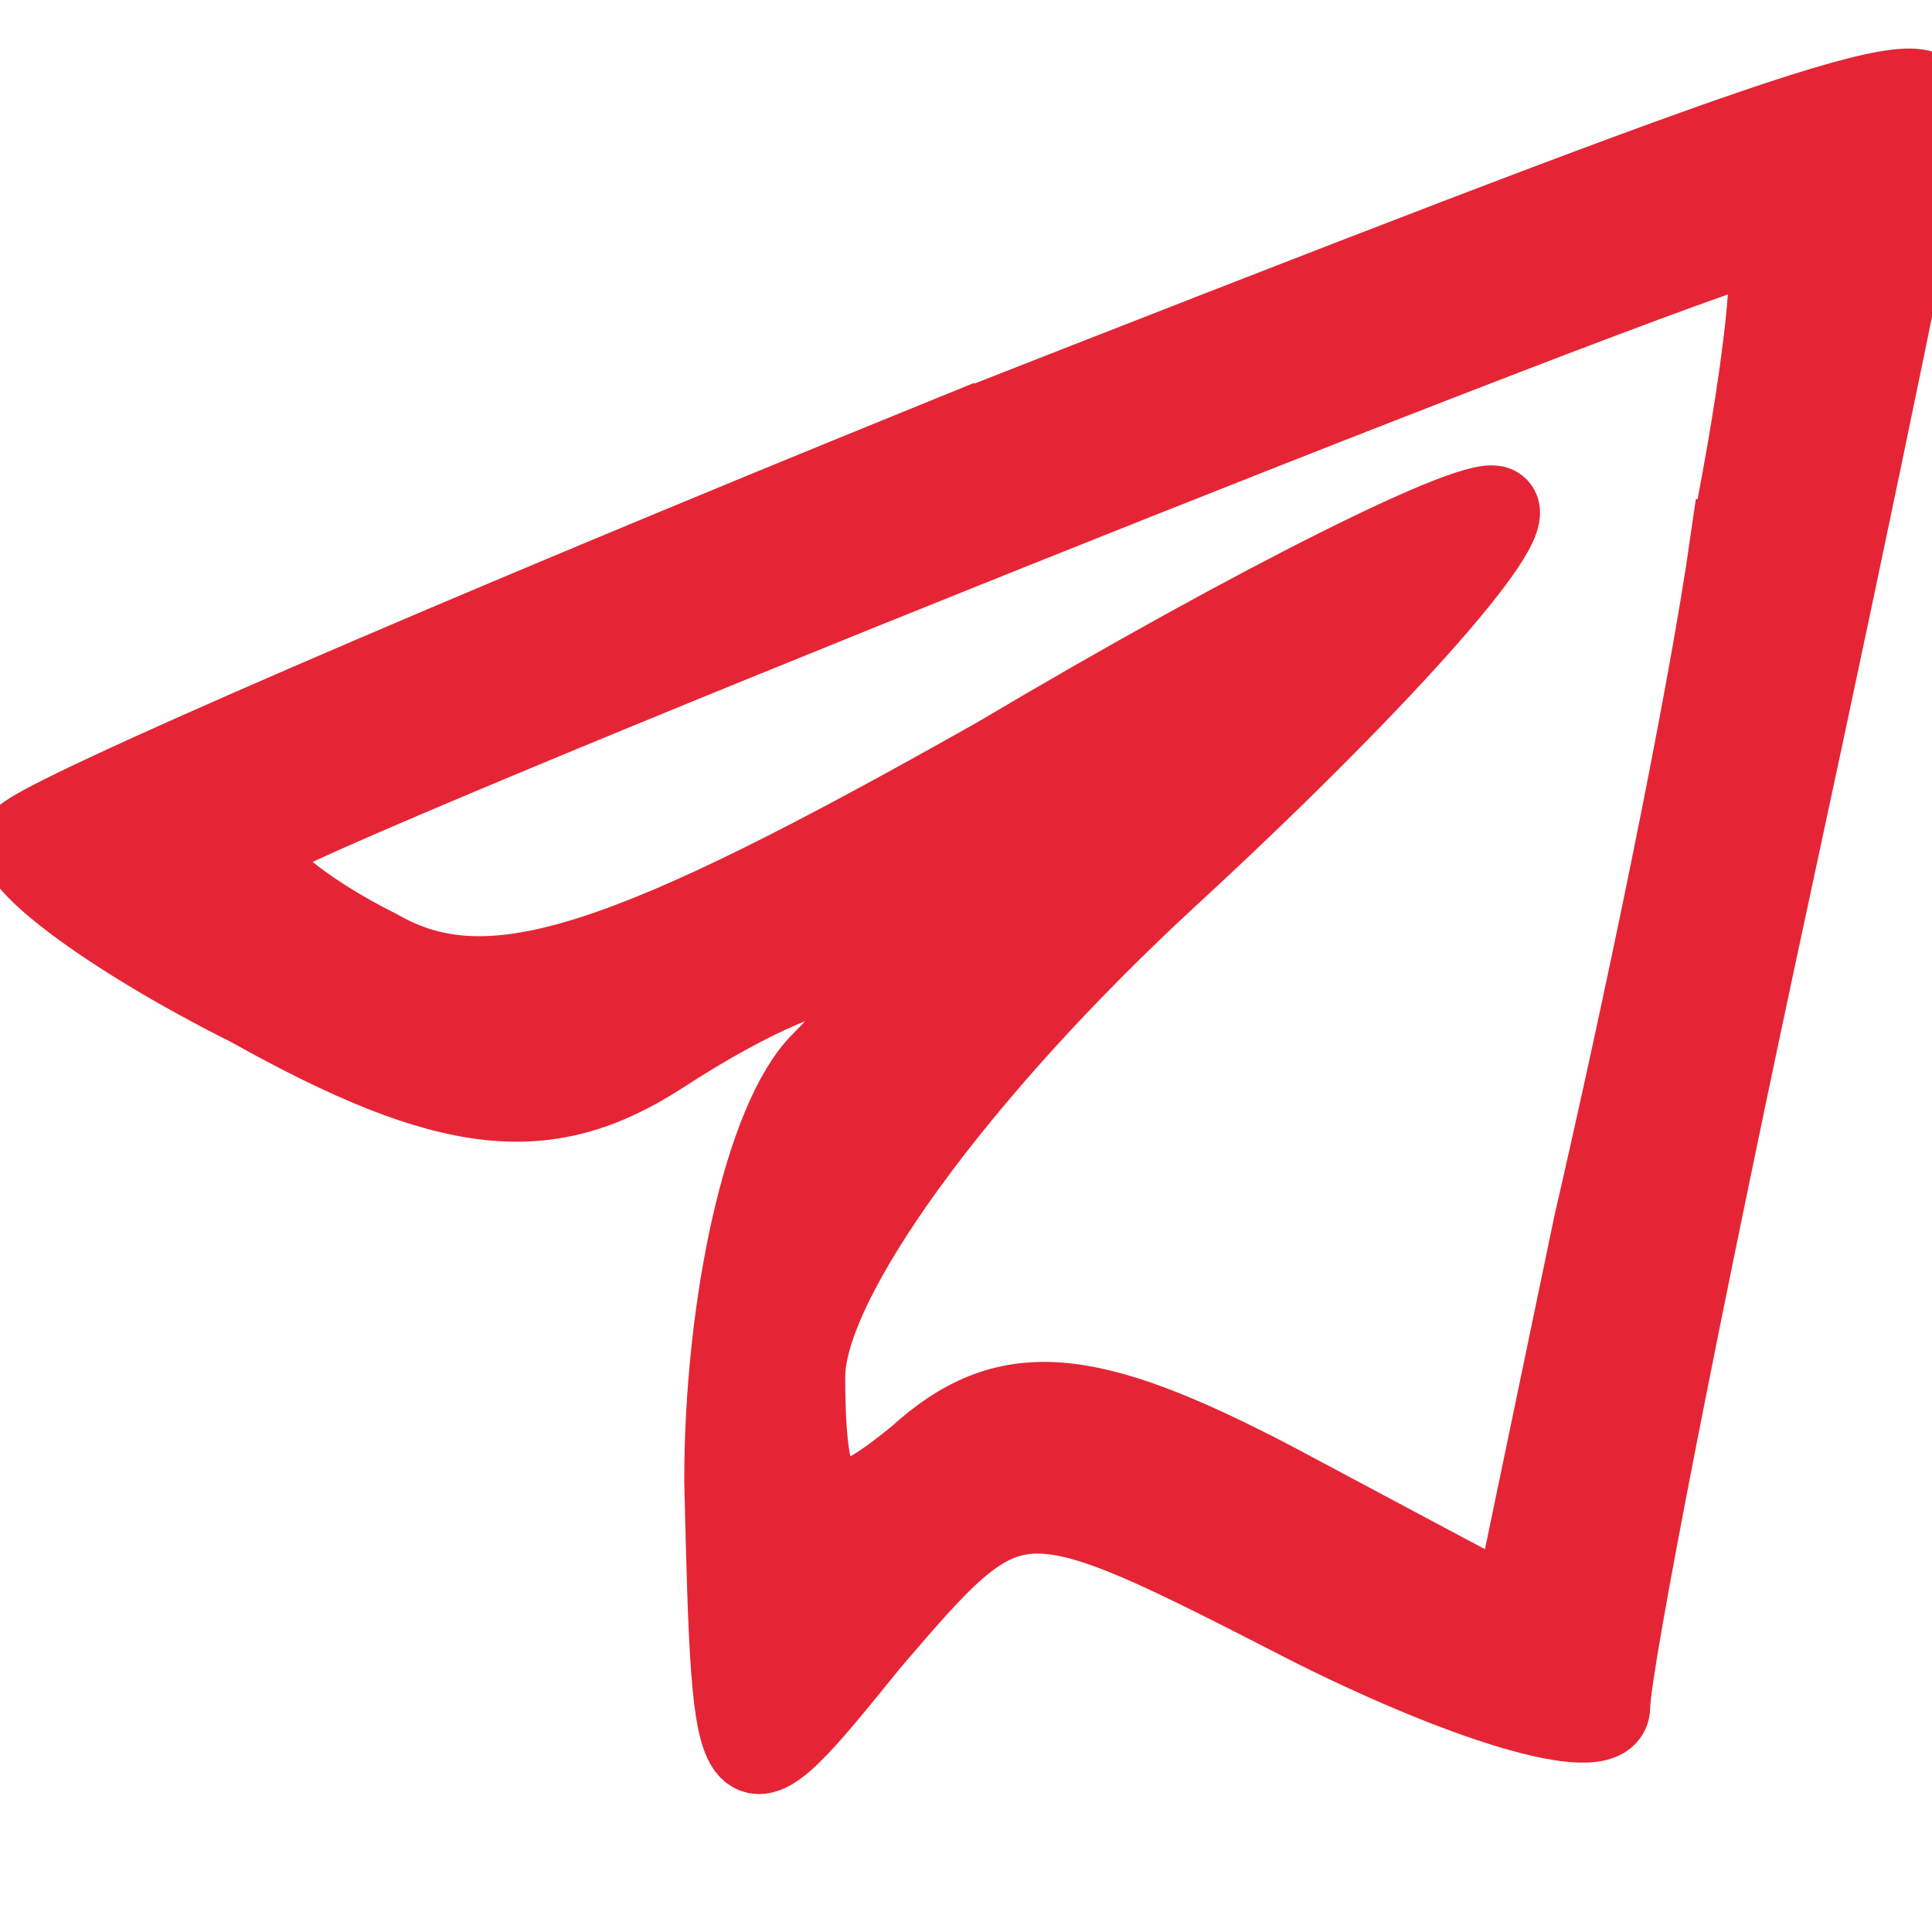 <?xml version="1.0" standalone="no"?>
<!DOCTYPE svg PUBLIC "-//W3C//DTD SVG 20010904//EN"
 "http://www.w3.org/TR/2001/REC-SVG-20010904/DTD/svg10.dtd">
<svg version="1.0" xmlns="http://www.w3.org/2000/svg"
 width="24pt" height="24pt" viewBox="0 0 24 24"
 preserveAspectRatio="xMidYMid meet">

<g transform="translate(0,24) scale(0.1,-0.1)">
<path fill="#E52535" stroke="#E52535" stroke-width="10" d="M116 185 c-59 -24 -110 -46 -113 -49 -3 -2 10 -12 28 -21 25 -14 37
-15 51 -6 23 15 35 14 20 -1 -7 -7 -12 -30 -12 -52 1 -41 1 -41 18 -20 18 21
18 21 55 2 20 -10 37 -15 37 -10 0 5 9 51 20 102 11 51 20 95 20 97 0 6 -17 0
-124 -42z m99 -12 c-3 -21 -11 -59 -17 -85 l-10 -48 -30 16 c-23 12 -33 13
-44 3 -11 -9 -14 -8 -14 10 0 12 19 38 45 62 25 23 44 44 41 46 -2 2 -30 -12
-62 -31 -46 -26 -63 -32 -77 -24 -10 5 -17 11 -15 13 4 4 179 74 187 75 2 0 0
-17 -4 -37z"/>
</g>
</svg>
